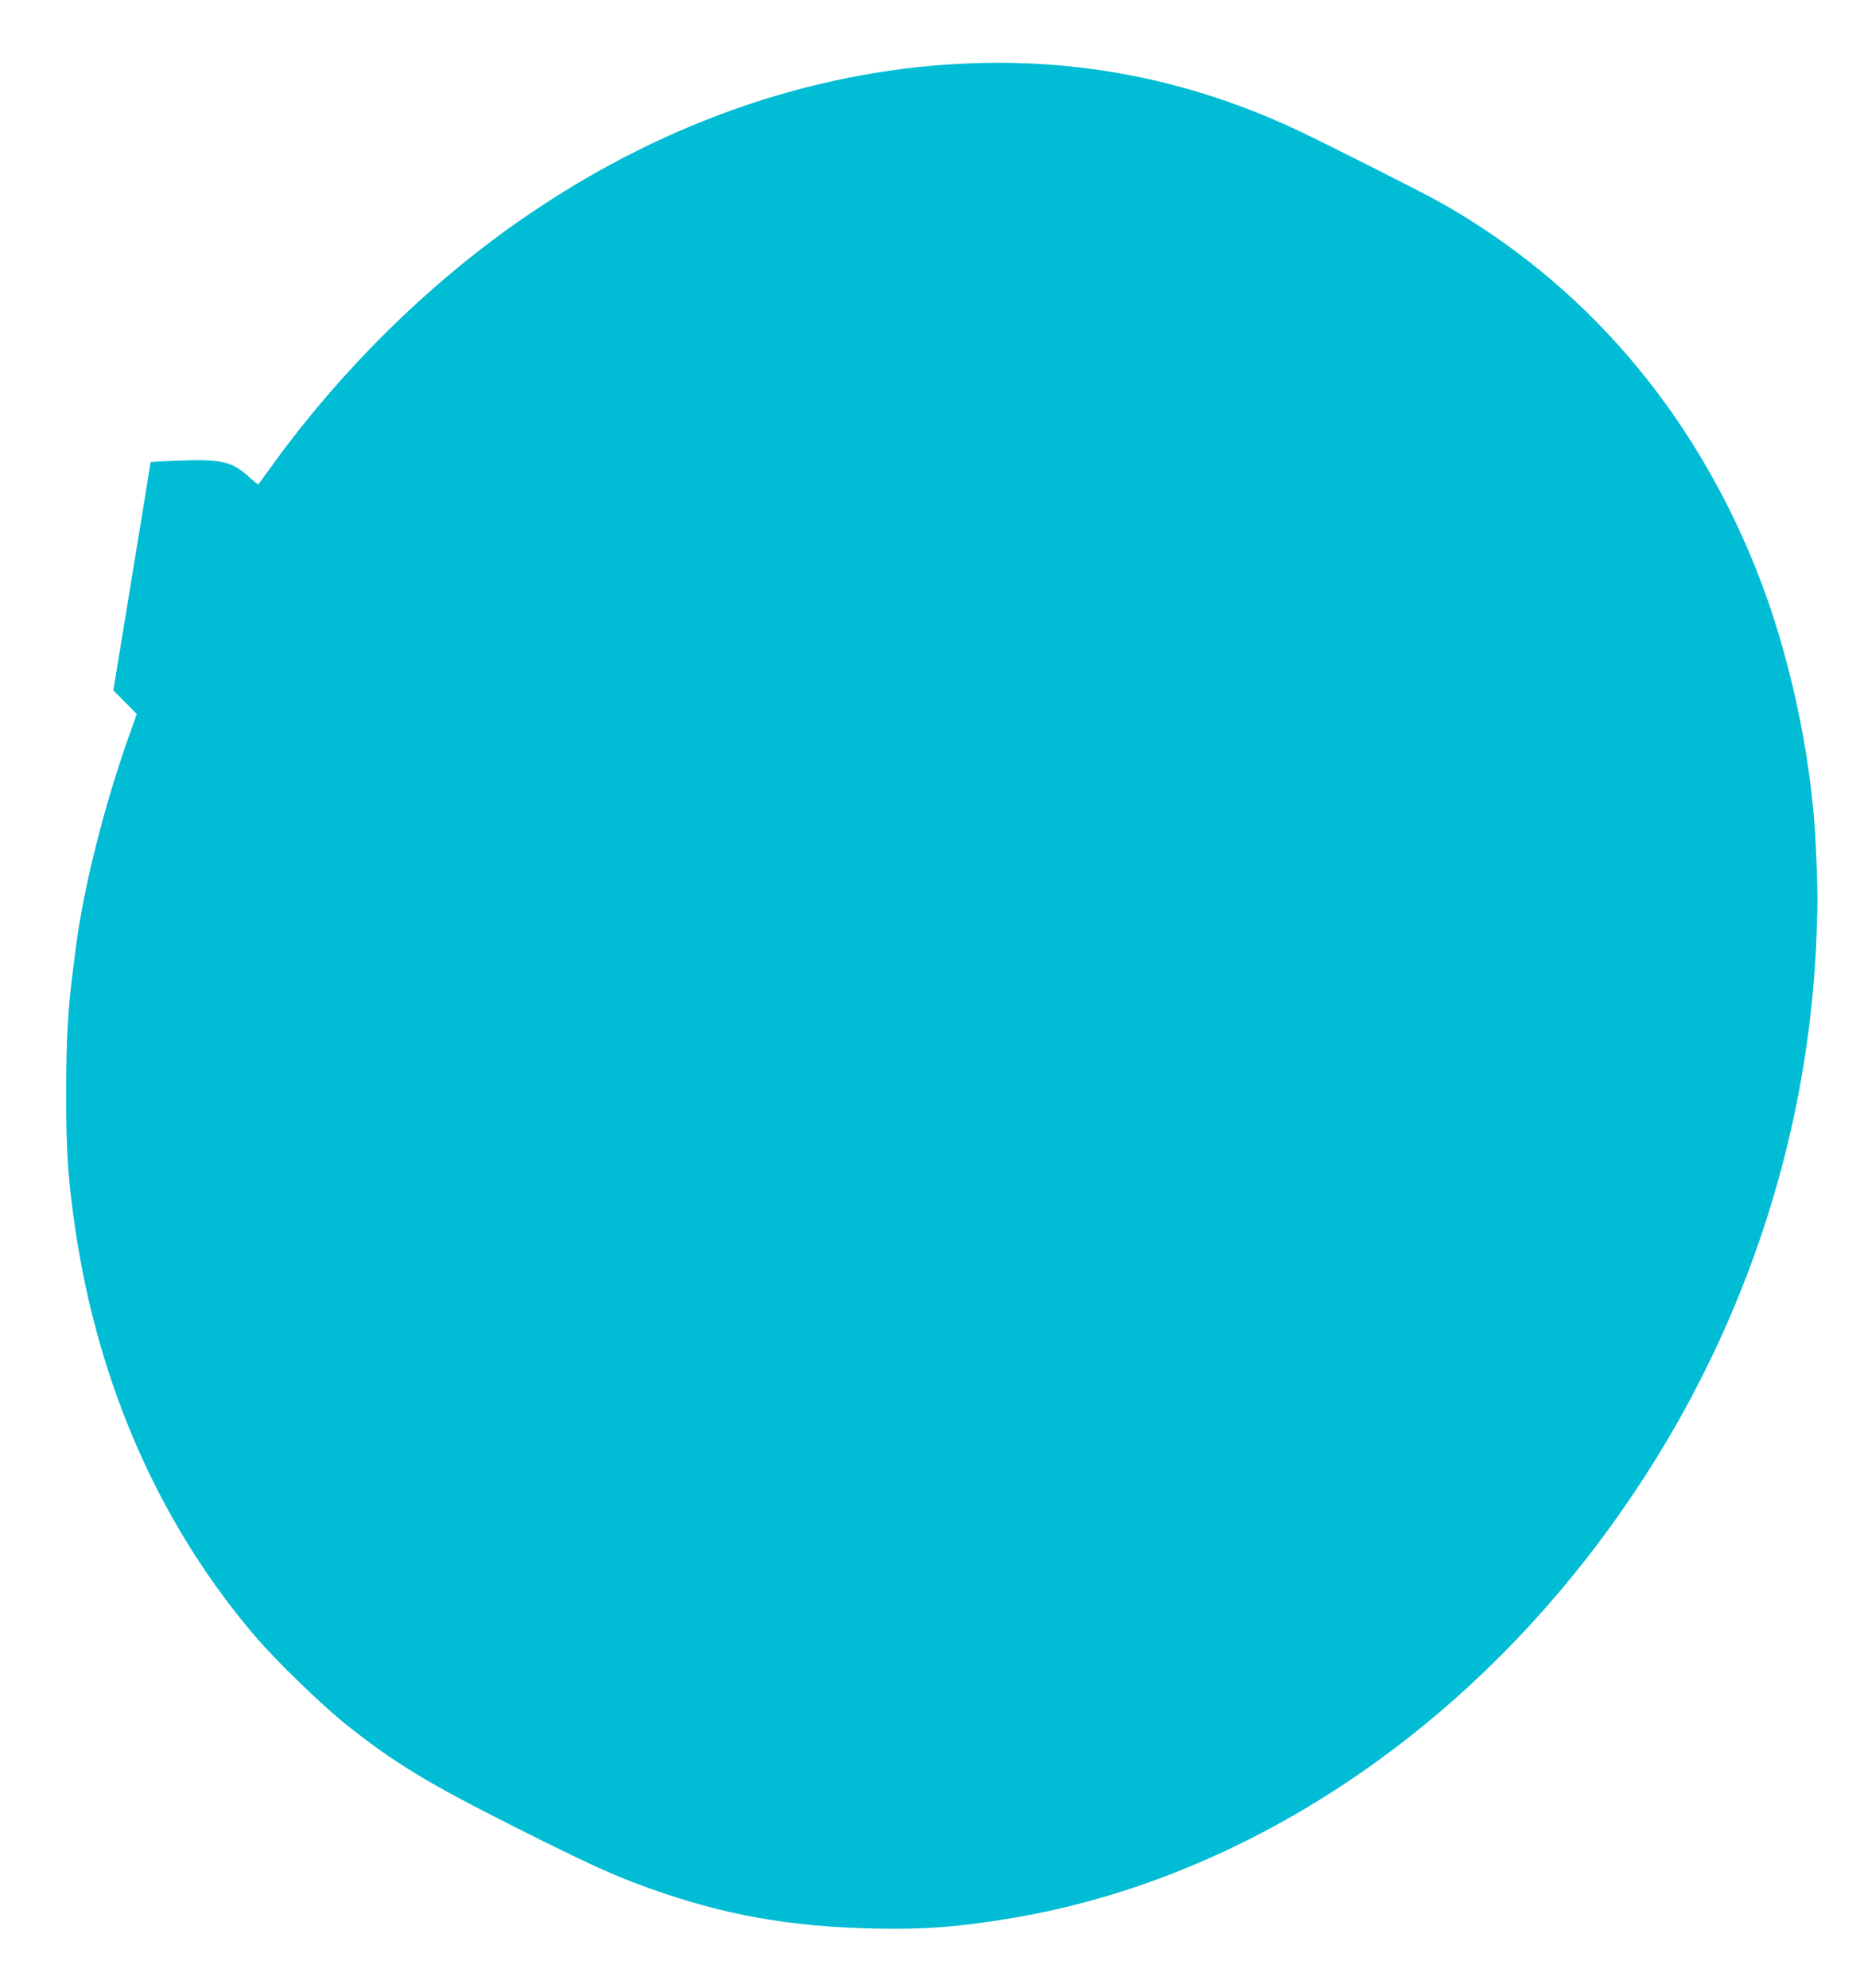 <?xml version="1.0" standalone="no"?>
<!DOCTYPE svg PUBLIC "-//W3C//DTD SVG 20010904//EN"
 "http://www.w3.org/TR/2001/REC-SVG-20010904/DTD/svg10.dtd">
<svg version="1.0" xmlns="http://www.w3.org/2000/svg"
 width="1198pt" height="1280pt" viewBox="0 0 1198 1280"
 preserveAspectRatio="xMidYMid meet">
<g transform="translate(0,1280) scale(0.1,-0.1)"
fill="#00bcd4" stroke="none">
<path d="M6195 12390 c-991 -49 -1974 -399 -2857 -1017 -588 -411 -1137 -953
-1573 -1553 -54 -74 -99 -137 -101 -139 -2 -2 -29 20 -60 48 -109 100 -179
116 -456 105 -98 -3 -178 -8 -178 -10 0 -3 -54 -334 -120 -737 l-120 -732 76
-76 75 -76 -55 -155 c-155 -438 -287 -961 -336 -1338 -5 -41 -14 -111 -20
-155 -33 -257 -43 -442 -44 -790 0 -386 12 -558 59 -879 149 -1010 551 -1915
1168 -2632 137 -158 421 -433 575 -556 310 -247 522 -376 1082 -658 478 -240
644 -316 860 -393 490 -177 918 -253 1475 -264 307 -6 521 10 845 63 1316 213
2588 966 3550 2101 1018 1202 1601 2686 1660 4230 9 229 8 287 -5 583 -27 581
-172 1249 -388 1785 -412 1024 -1107 1830 -2027 2350 -111 63 -724 372 -920
465 -691 325 -1407 467 -2165 430z"/>
</g>
</svg>
